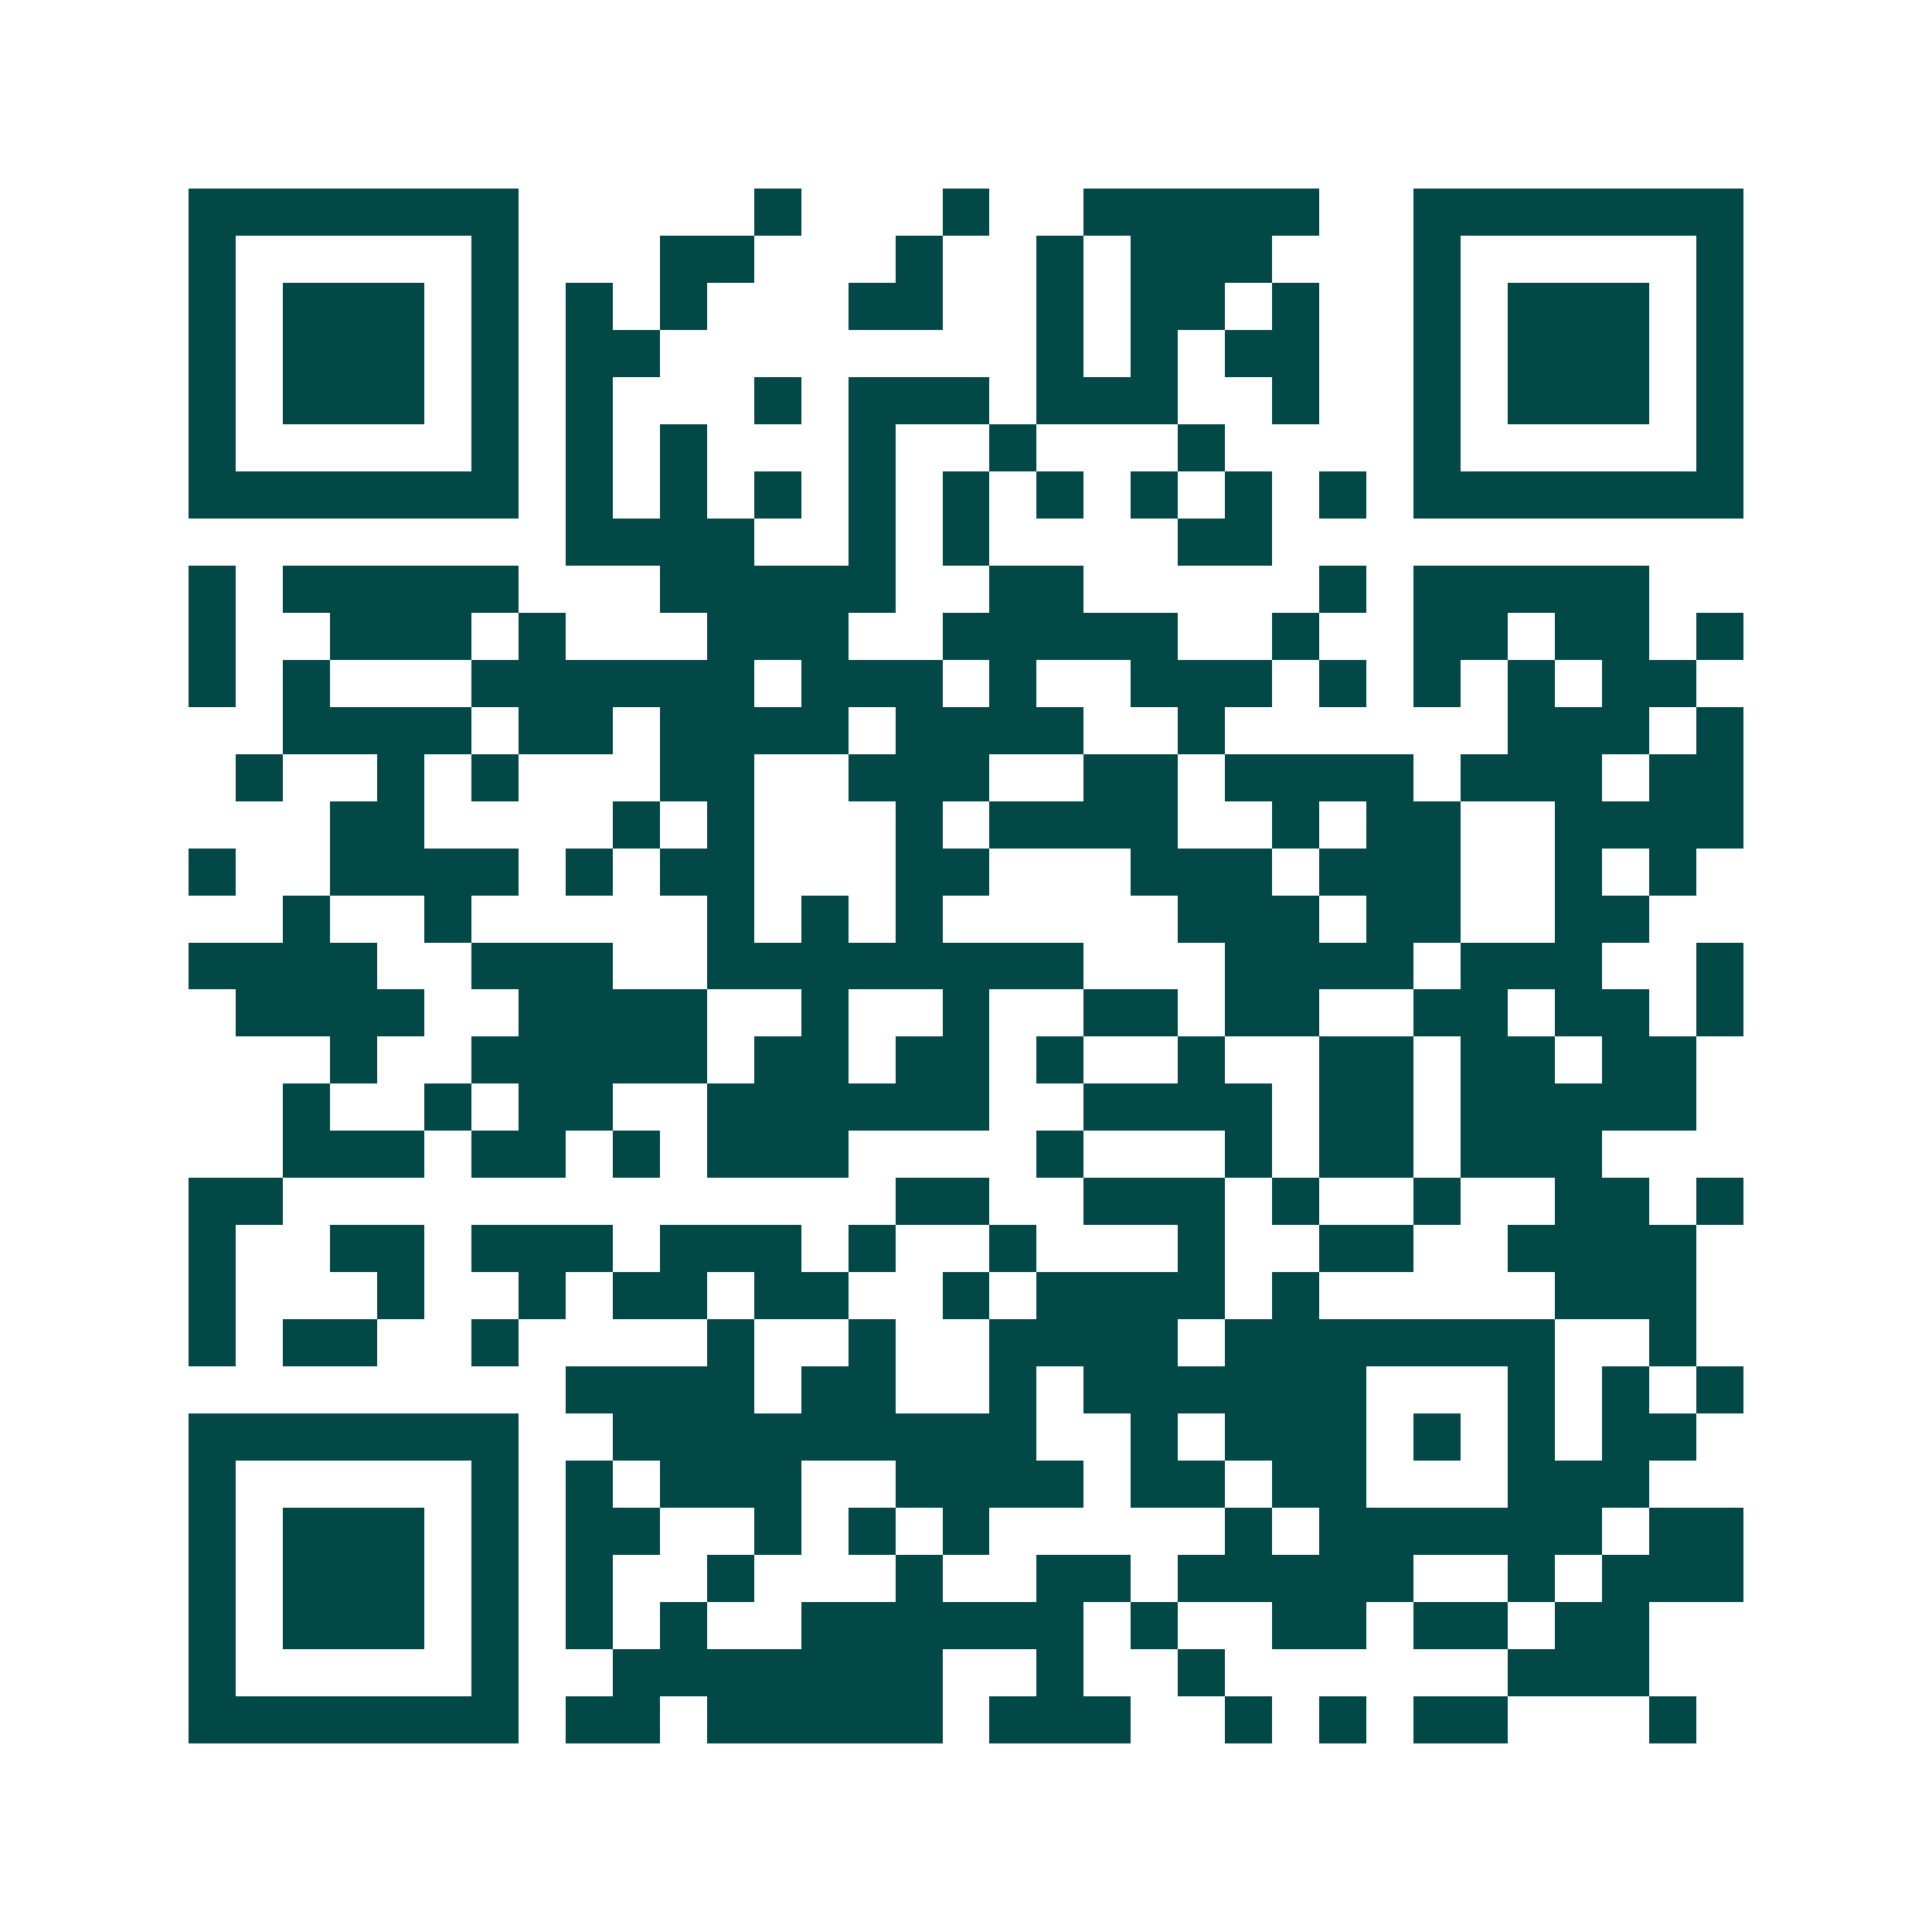 <svg xmlns="http://www.w3.org/2000/svg" width="200" height="200" viewBox="0 0 41 41" shape-rendering="crispEdges"><path fill="#ffffff" d="M0 0h41v41H0z"/><path stroke="#014847" d="M4 4.5h7m5 0h1m3 0h1m2 0h5m2 0h7M4 5.5h1m5 0h1m3 0h2m3 0h1m2 0h1m1 0h3m3 0h1m5 0h1M4 6.5h1m1 0h3m1 0h1m1 0h1m1 0h1m3 0h2m2 0h1m1 0h2m1 0h1m2 0h1m1 0h3m1 0h1M4 7.5h1m1 0h3m1 0h1m1 0h2m8 0h1m1 0h1m1 0h2m2 0h1m1 0h3m1 0h1M4 8.5h1m1 0h3m1 0h1m1 0h1m3 0h1m1 0h3m1 0h3m2 0h1m2 0h1m1 0h3m1 0h1M4 9.5h1m5 0h1m1 0h1m1 0h1m3 0h1m2 0h1m3 0h1m4 0h1m5 0h1M4 10.5h7m1 0h1m1 0h1m1 0h1m1 0h1m1 0h1m1 0h1m1 0h1m1 0h1m1 0h1m1 0h7M12 11.5h4m2 0h1m1 0h1m4 0h2M4 12.5h1m1 0h5m3 0h5m2 0h2m5 0h1m1 0h5M4 13.5h1m2 0h3m1 0h1m3 0h3m2 0h5m2 0h1m2 0h2m1 0h2m1 0h1M4 14.5h1m1 0h1m3 0h6m1 0h3m1 0h1m2 0h3m1 0h1m1 0h1m1 0h1m1 0h2M6 15.5h4m1 0h2m1 0h4m1 0h4m2 0h1m6 0h3m1 0h1M5 16.5h1m2 0h1m1 0h1m3 0h2m2 0h3m2 0h2m1 0h4m1 0h3m1 0h2M7 17.5h2m4 0h1m1 0h1m3 0h1m1 0h4m2 0h1m1 0h2m2 0h4M4 18.5h1m2 0h4m1 0h1m1 0h2m3 0h2m3 0h3m1 0h3m2 0h1m1 0h1M6 19.5h1m2 0h1m5 0h1m1 0h1m1 0h1m5 0h3m1 0h2m2 0h2M4 20.5h4m2 0h3m2 0h8m3 0h4m1 0h3m2 0h1M5 21.5h4m2 0h4m2 0h1m2 0h1m2 0h2m1 0h2m2 0h2m1 0h2m1 0h1M7 22.5h1m2 0h5m1 0h2m1 0h2m1 0h1m2 0h1m2 0h2m1 0h2m1 0h2M6 23.5h1m2 0h1m1 0h2m2 0h6m2 0h4m1 0h2m1 0h5M6 24.5h3m1 0h2m1 0h1m1 0h3m4 0h1m3 0h1m1 0h2m1 0h3M4 25.5h2m13 0h2m2 0h3m1 0h1m2 0h1m2 0h2m1 0h1M4 26.5h1m2 0h2m1 0h3m1 0h3m1 0h1m2 0h1m3 0h1m2 0h2m2 0h4M4 27.5h1m3 0h1m2 0h1m1 0h2m1 0h2m2 0h1m1 0h4m1 0h1m5 0h3M4 28.5h1m1 0h2m2 0h1m4 0h1m2 0h1m2 0h4m1 0h7m2 0h1M12 29.5h4m1 0h2m2 0h1m1 0h6m3 0h1m1 0h1m1 0h1M4 30.5h7m2 0h9m2 0h1m1 0h3m1 0h1m1 0h1m1 0h2M4 31.5h1m5 0h1m1 0h1m1 0h3m2 0h4m1 0h2m1 0h2m3 0h3M4 32.5h1m1 0h3m1 0h1m1 0h2m2 0h1m1 0h1m1 0h1m5 0h1m1 0h6m1 0h2M4 33.5h1m1 0h3m1 0h1m1 0h1m2 0h1m3 0h1m2 0h2m1 0h5m2 0h1m1 0h3M4 34.5h1m1 0h3m1 0h1m1 0h1m1 0h1m2 0h6m1 0h1m2 0h2m1 0h2m1 0h2M4 35.5h1m5 0h1m2 0h7m2 0h1m2 0h1m6 0h3M4 36.5h7m1 0h2m1 0h5m1 0h3m2 0h1m1 0h1m1 0h2m3 0h1"/></svg>

